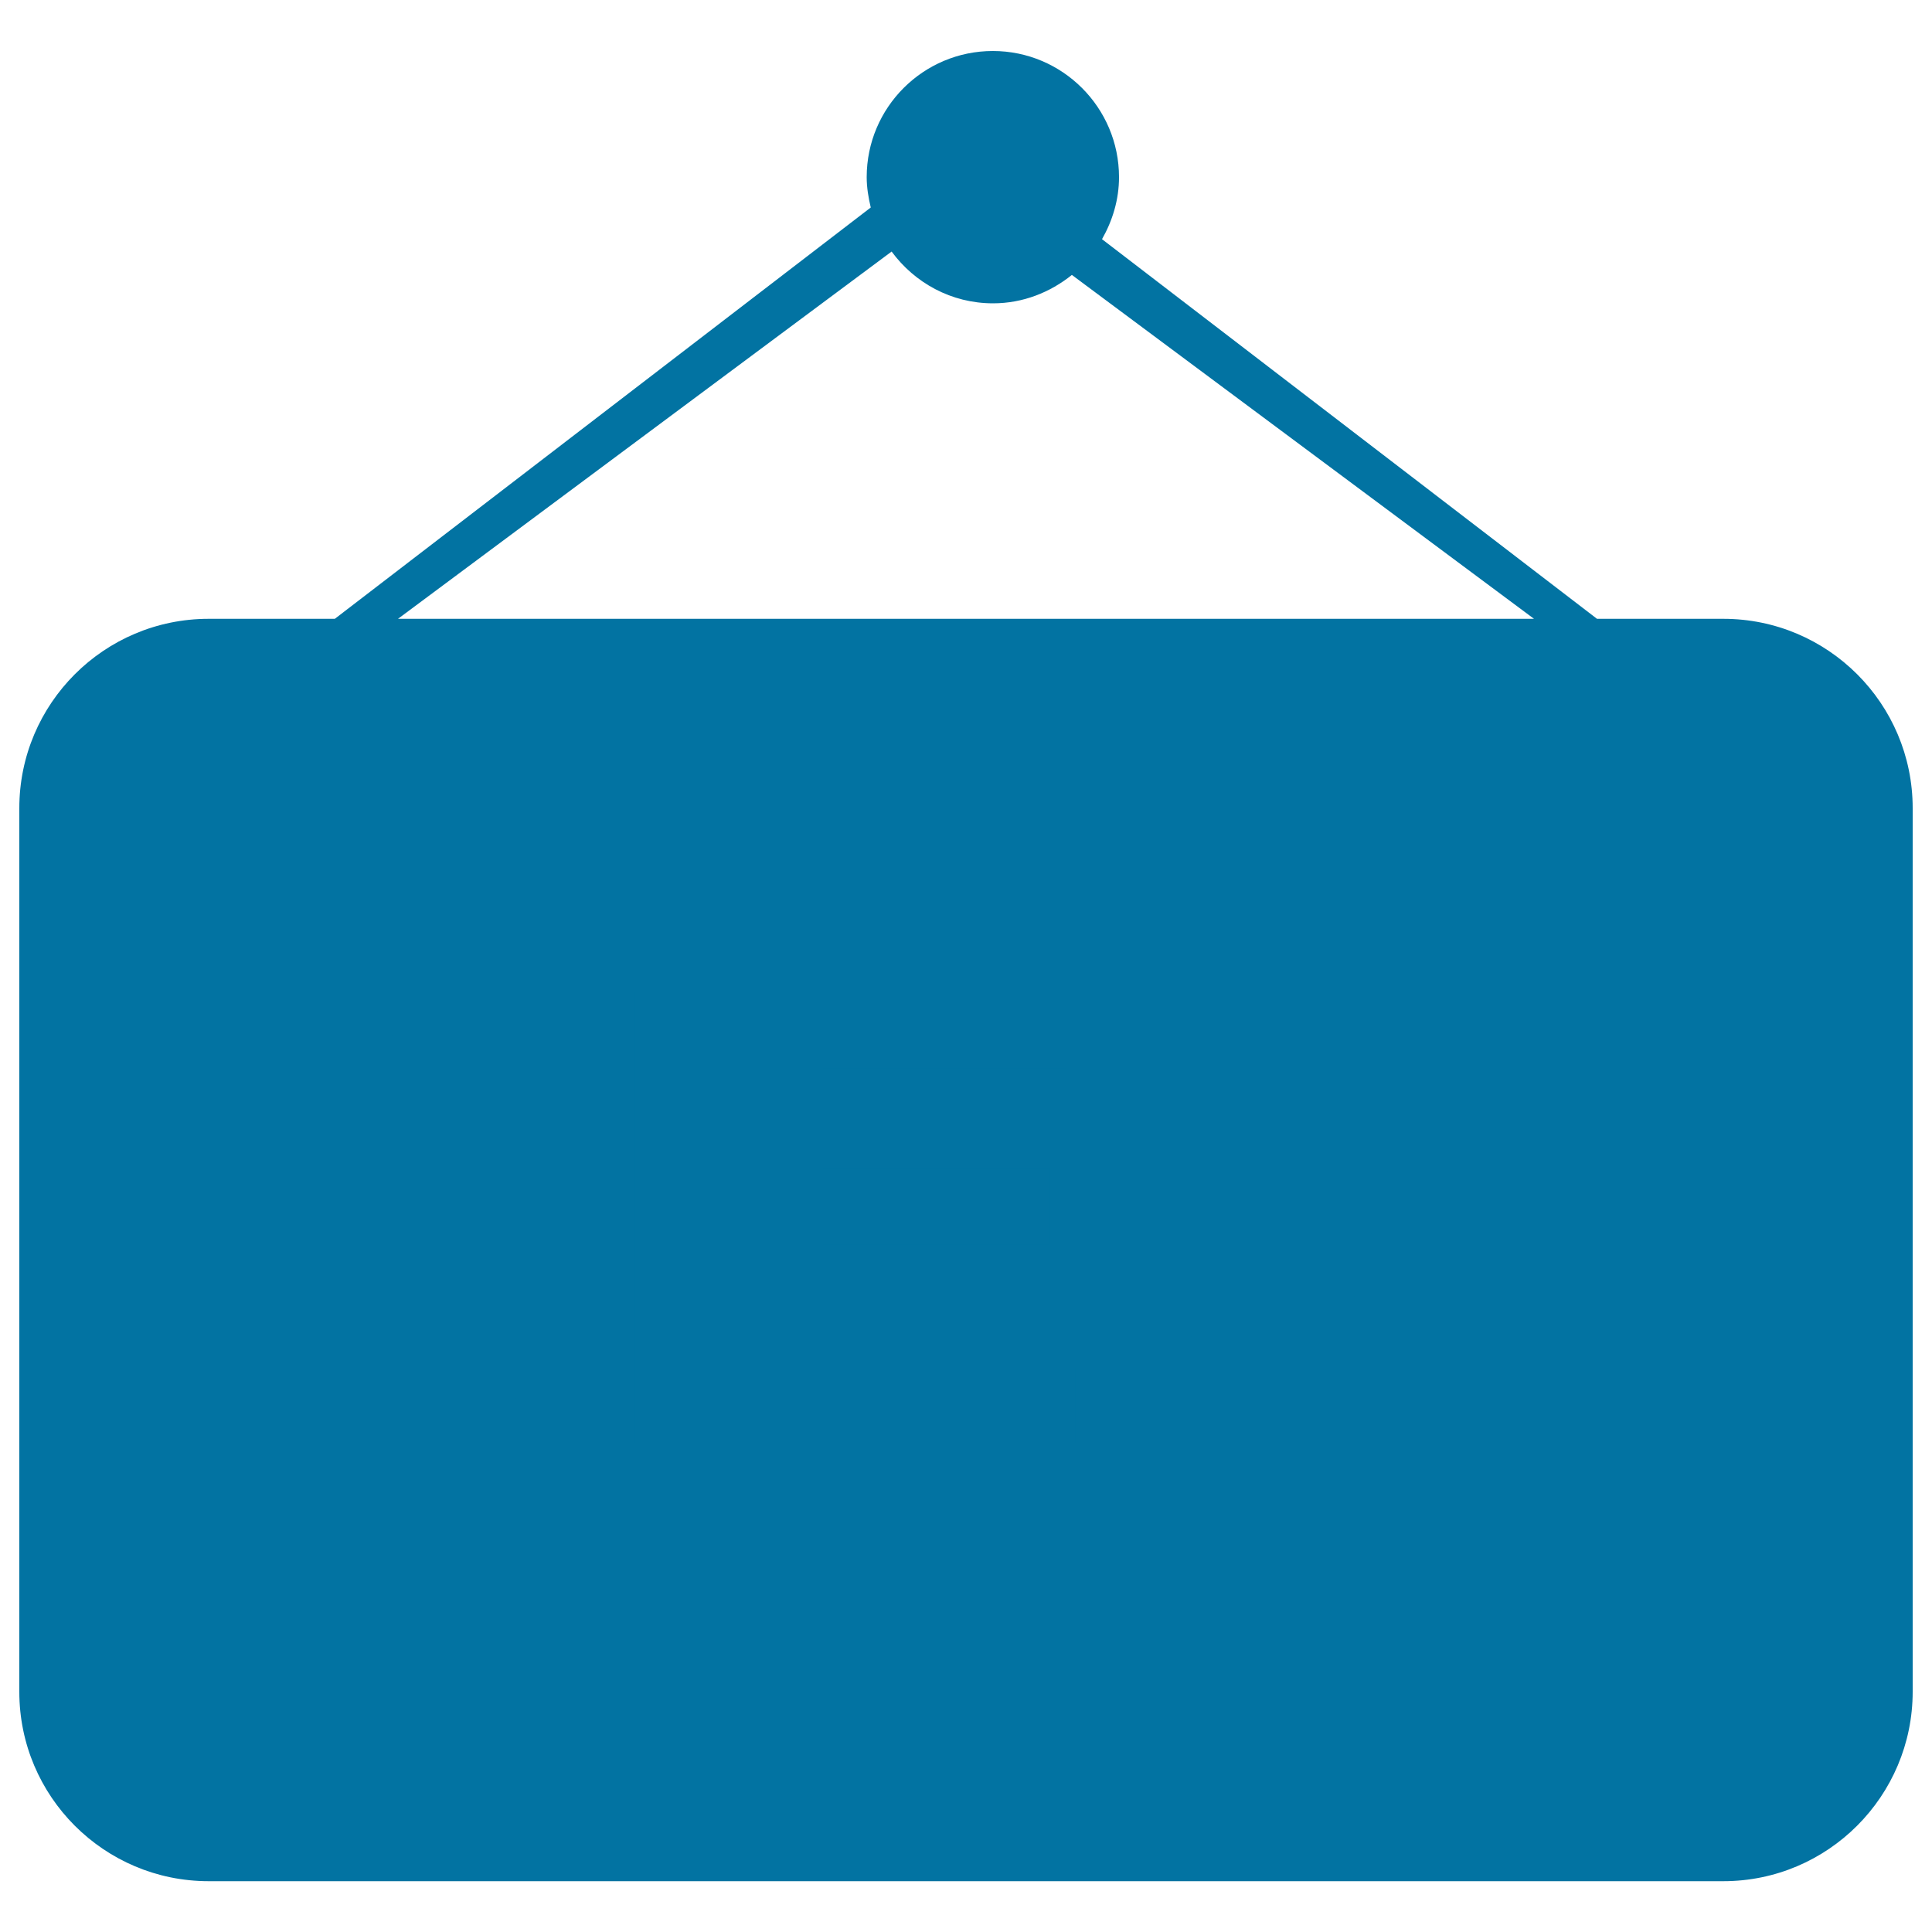 <svg xmlns="http://www.w3.org/2000/svg" viewBox="0 0 1000 1000" style="fill:#0273a2">
<title>New SVG icon</title>
<path d="M892,973.7H108c-54.1,0-98-43.9-98-98V418.3c0-54.1,43.9-98,98-98h65.3l277.4-212.9c-1.2-5.1-2.1-10.3-2.1-15.7c0-36.1,29.3-65.3,65.3-65.3s65.3,29.3,65.3,65.3c0,11.7-3.4,22.6-8.8,32.1l256.2,196.5H892c54.1,0,98,43.9,98,98v457.3C990,929.7,946.1,973.7,892,973.7z M554.8,142.3c-11.2,9-25.3,14.7-40.8,14.7c-21.6,0-40.6-10.6-52.5-26.8L206,320.3h588L554.8,142.3z"/><path d="M143.2,747.1V513.3h45.9l95.7,156.1V513.3h43.9v233.8h-47.4l-94.3-152.5v152.5H143.2z"/><path d="M378.6,747.1V513.3H552v39.6H425.9v51.8h117.4v39.4H425.9v63.6h130.6v39.4H378.6z"/><path d="M629.7,747.1l-55.8-233.8h48.3l35.2,160.6l42.8-160.6h56.2l41,163.3l35.9-163.3h47.5L824,747.1h-50.1l-46.6-174.8l-46.4,174.8H629.7z"/>
</svg>